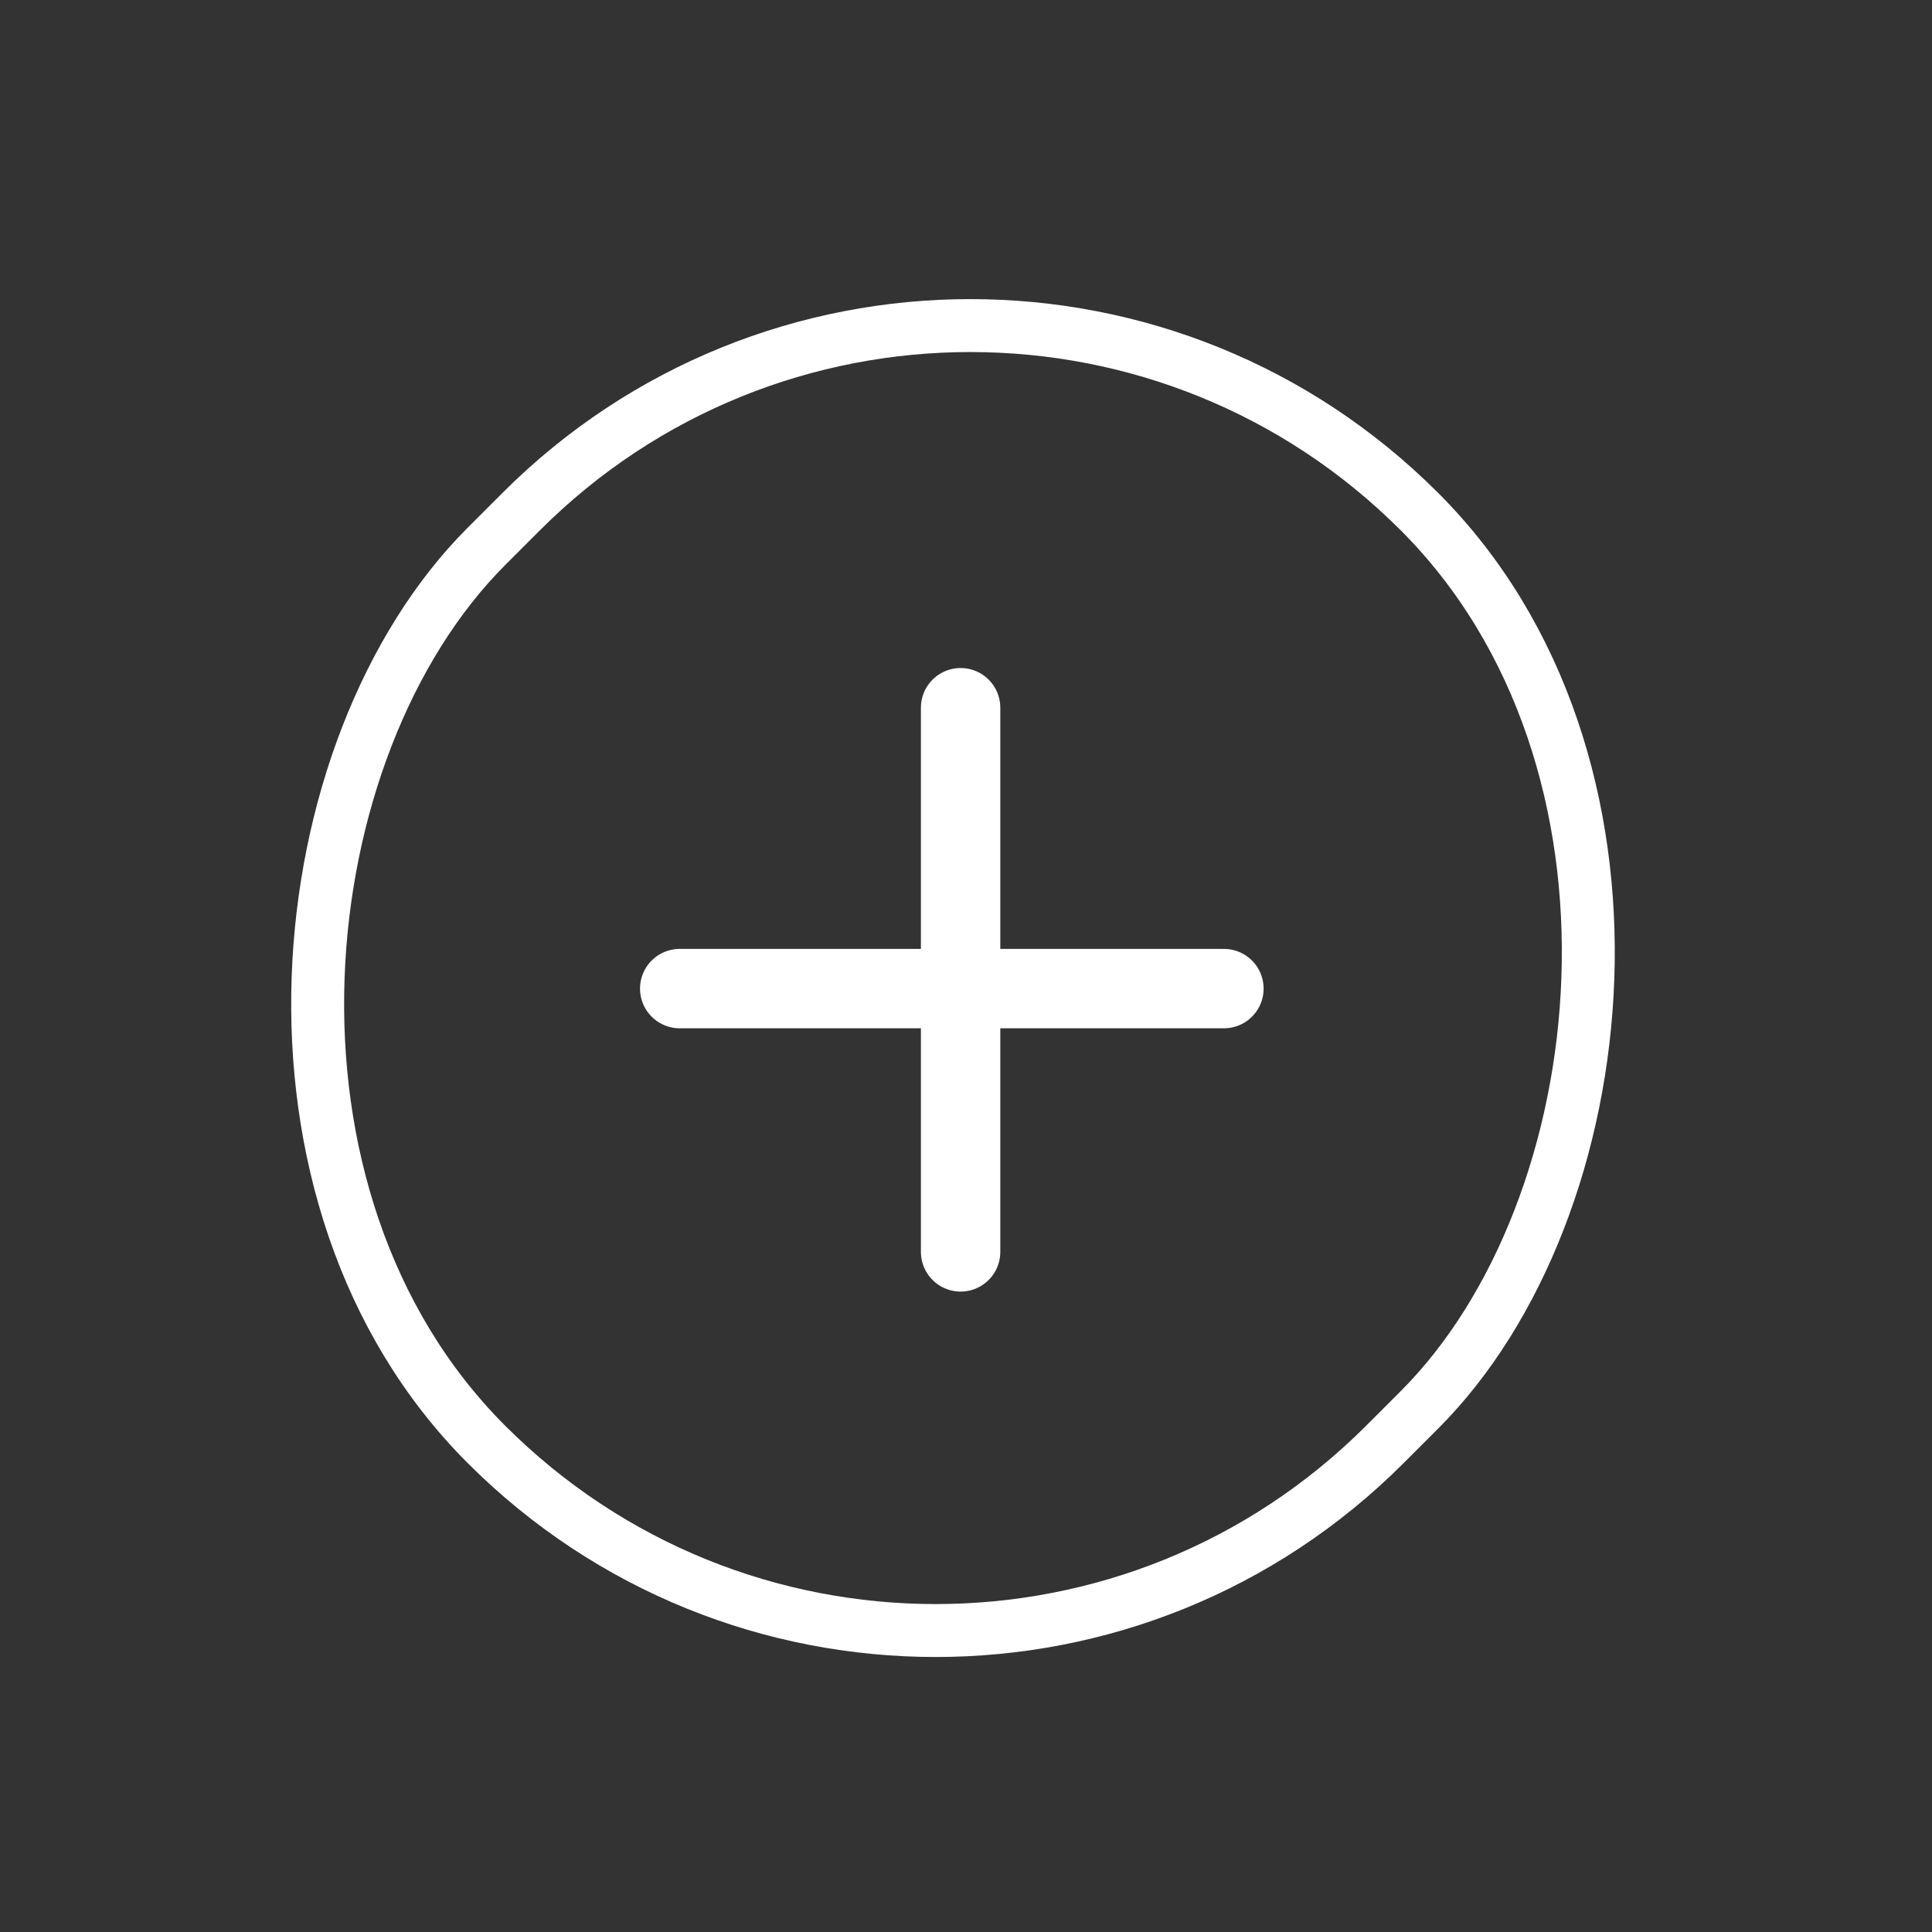 <svg xmlns="http://www.w3.org/2000/svg" width="73" height="73" fill="none" stroke="#fff" xmlns:v="https://vecta.io/nano"><rect width="100%" height="100%" fill="#333333" stroke="none"/><g stroke-width="3" stroke-linecap="round"><path d="M36.296 47.302V26.741"/><path d="M46.245 37.354H25.683"/></g><rect x="36.663" y="2.361" width="47.998" height="49.85" rx="23.999" transform="rotate(45 36.663 2.361)" stroke-width="2"/></svg>